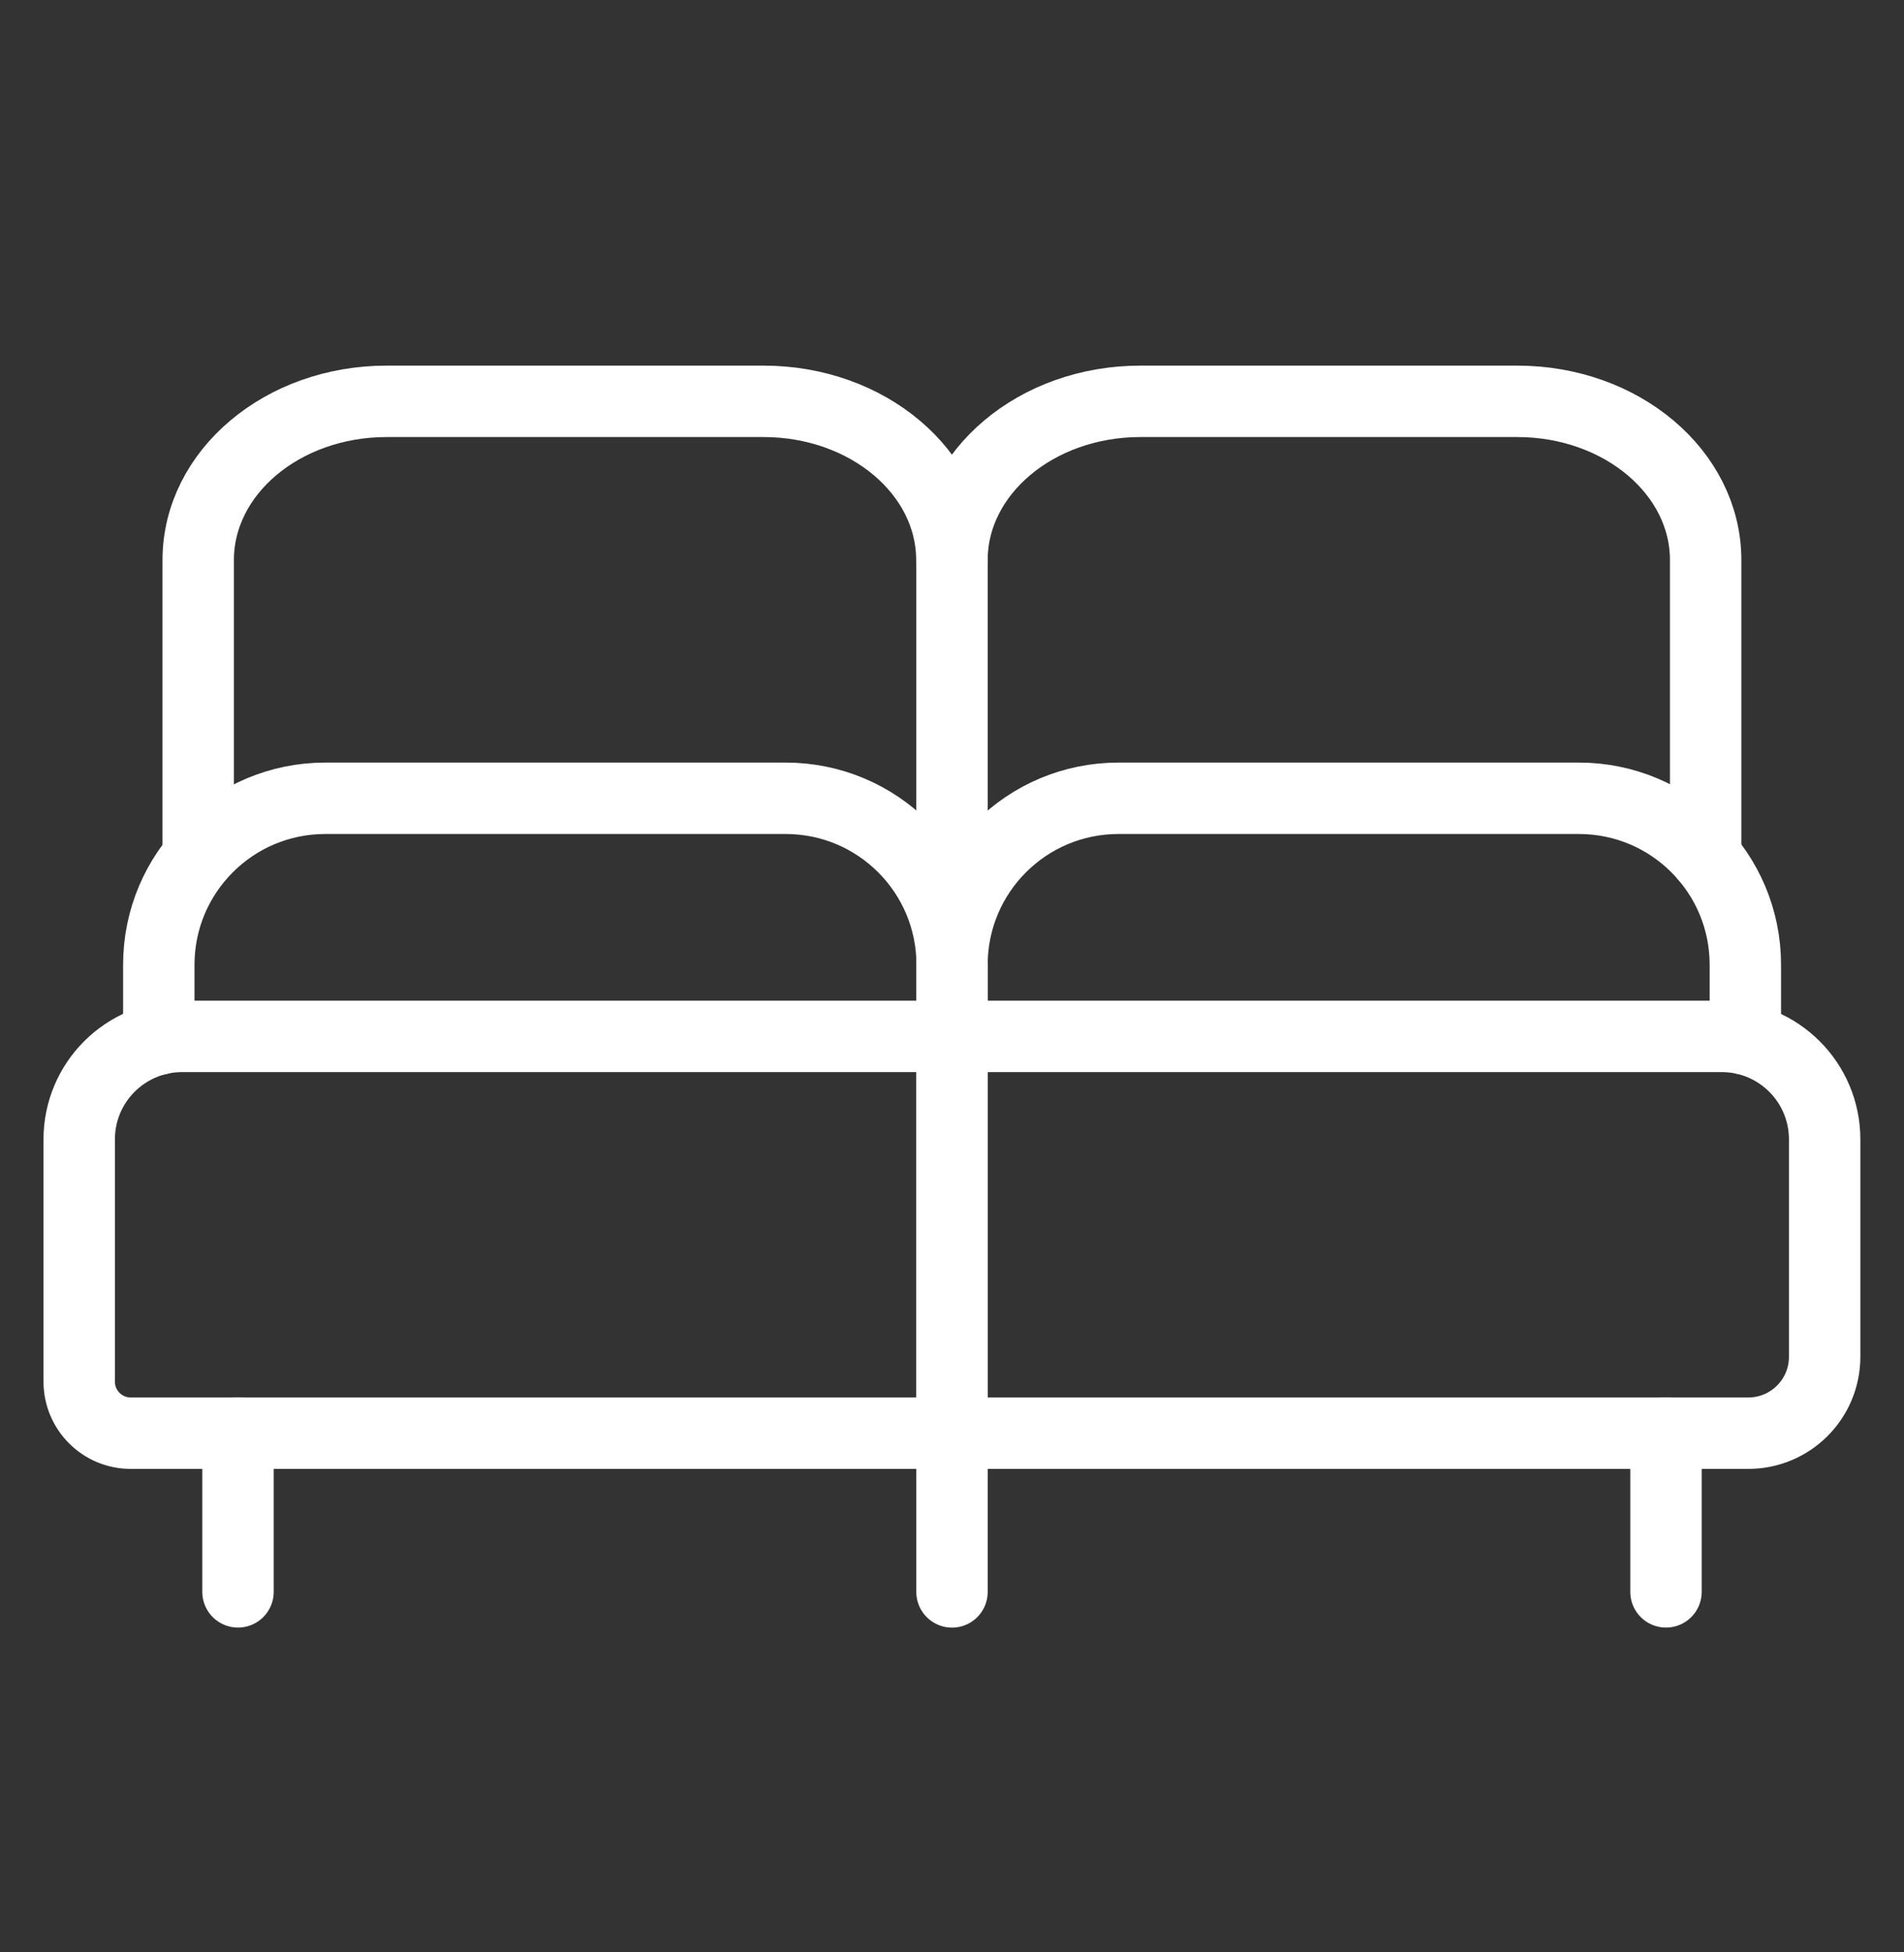<svg width="40" height="41" viewBox="0 0 40 41" fill="none" xmlns="http://www.w3.org/2000/svg">
<rect x="0" y="0" width="40" height="41" fill="#333333" stroke="none"/>
<g clip-path="url(#clip0_44_3608)">
<path d="M35 30.096V33.429" stroke="white" stroke-width="1.5" stroke-linecap="round" stroke-linejoin="round"/>
<path d="M20 21.764H36.17C37.365 21.764 38.333 22.732 38.333 23.927V28.492C38.333 29.379 37.615 30.097 36.728 30.097H20V21.764Z" stroke="white" stroke-width="1.5" stroke-linecap="round" stroke-linejoin="round"/>
<path d="M20 11.761C20 9.919 21.772 8.428 23.958 8.428H31.875C34.062 8.428 35.833 9.919 35.833 11.761V17.994" stroke="white" stroke-width="1.5" stroke-linecap="round" stroke-linejoin="round"/>
<path d="M3.827 21.764H19.997V30.097H2.746C2.149 30.097 1.664 29.612 1.664 29.015V23.927C1.664 22.732 2.632 21.764 3.827 21.764Z" stroke="white" stroke-width="1.5" stroke-linecap="round" stroke-linejoin="round"/>
<path d="M4.164 17.994V11.761C4.164 9.919 5.936 8.428 8.122 8.428H16.039C18.226 8.428 19.997 9.919 19.997 11.761" stroke="white" stroke-width="1.5" stroke-linecap="round" stroke-linejoin="round"/>
<path d="M5 30.096V33.429" stroke="white" stroke-width="1.5" stroke-linecap="round" stroke-linejoin="round"/>
<path d="M3.336 21.822V20.262C3.336 18.329 4.901 16.764 6.833 16.764H16.506C18.438 16.764 20.003 18.329 20.003 20.26V21.764" stroke="white" stroke-width="1.5" stroke-linecap="round" stroke-linejoin="round"/>
<path d="M20 21.764V20.26C20 18.329 21.565 16.764 23.497 16.764H33.17C35.102 16.764 36.667 18.329 36.667 20.26V21.82" stroke="white" stroke-width="1.5" stroke-linecap="round" stroke-linejoin="round"/>
<path d="M20 11.764V33.43" stroke="white" stroke-width="1.5" stroke-linecap="round" stroke-linejoin="round"/>
</g>
<defs>
<clipPath id="clip0_44_3608">
<rect width="40" height="40" fill="white" transform="translate(0 0.096)"/>
</clipPath>
</defs>
</svg>
